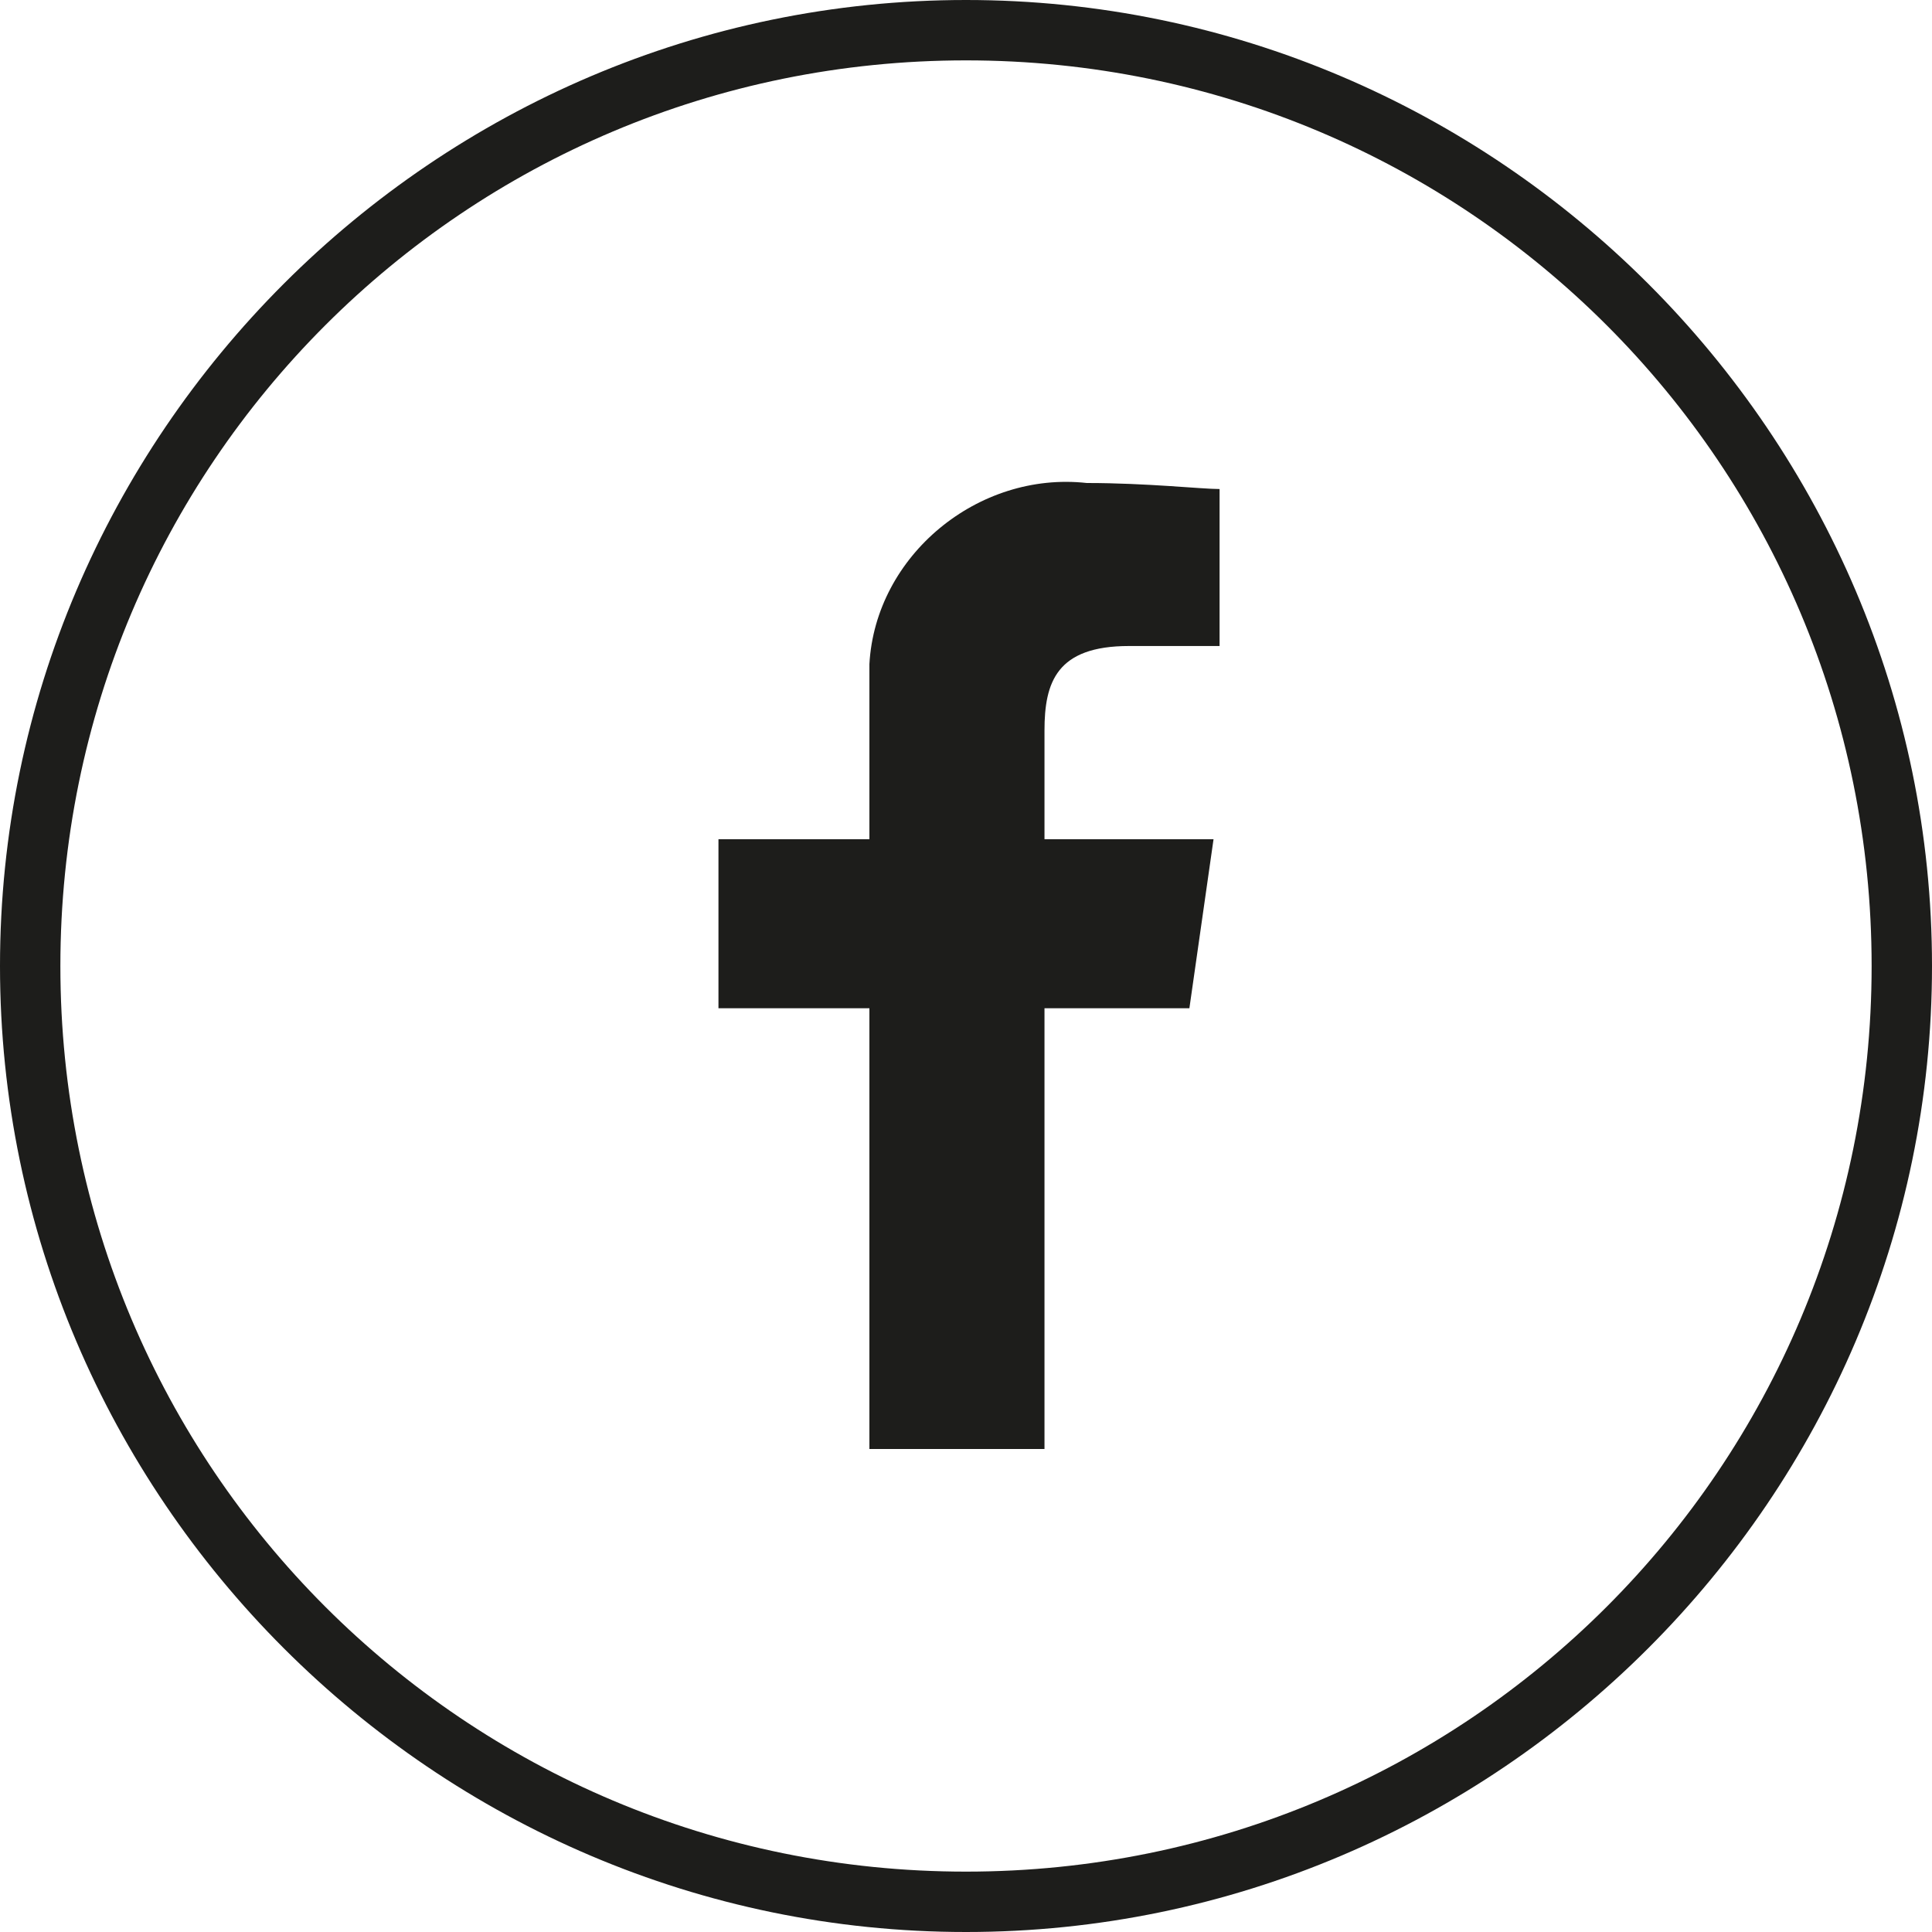 <svg xmlns="http://www.w3.org/2000/svg" xmlns:xlink="http://www.w3.org/1999/xlink" id="Calque_1" x="0px" y="0px" viewBox="0 0 32 32" style="enable-background:new 0 0 32 32;" xml:space="preserve"><style type="text/css">	.st0{fill:#1D1D1B;}</style><title>Fichier 1</title><g id="Calque_2_1_">	<g id="Calque_1-2">		<path class="st0" d="M14.4,11.8v2.1h-2.5v2.8h2.5V24h2.9v-7.3h2.4l0.4-2.8h-2.8v-1.8c0-0.8,0.2-1.4,1.4-1.4h1.5V8.1   C19.9,8.1,19,8,18,8c-1.8-0.2-3.5,1.2-3.6,3C14.4,11.3,14.4,11.5,14.4,11.8z"></path>		<path class="st0" d="M16,0C7.2,0,0,7.2,0,16s7.2,16,16,16s16-7.2,16-16S24.8,0,16,0z M16,31C7.7,31,1,24.3,1,16S7.7,1,16,1   s15,6.7,15,15S24.3,31,16,31z"></path>	</g></g></svg>